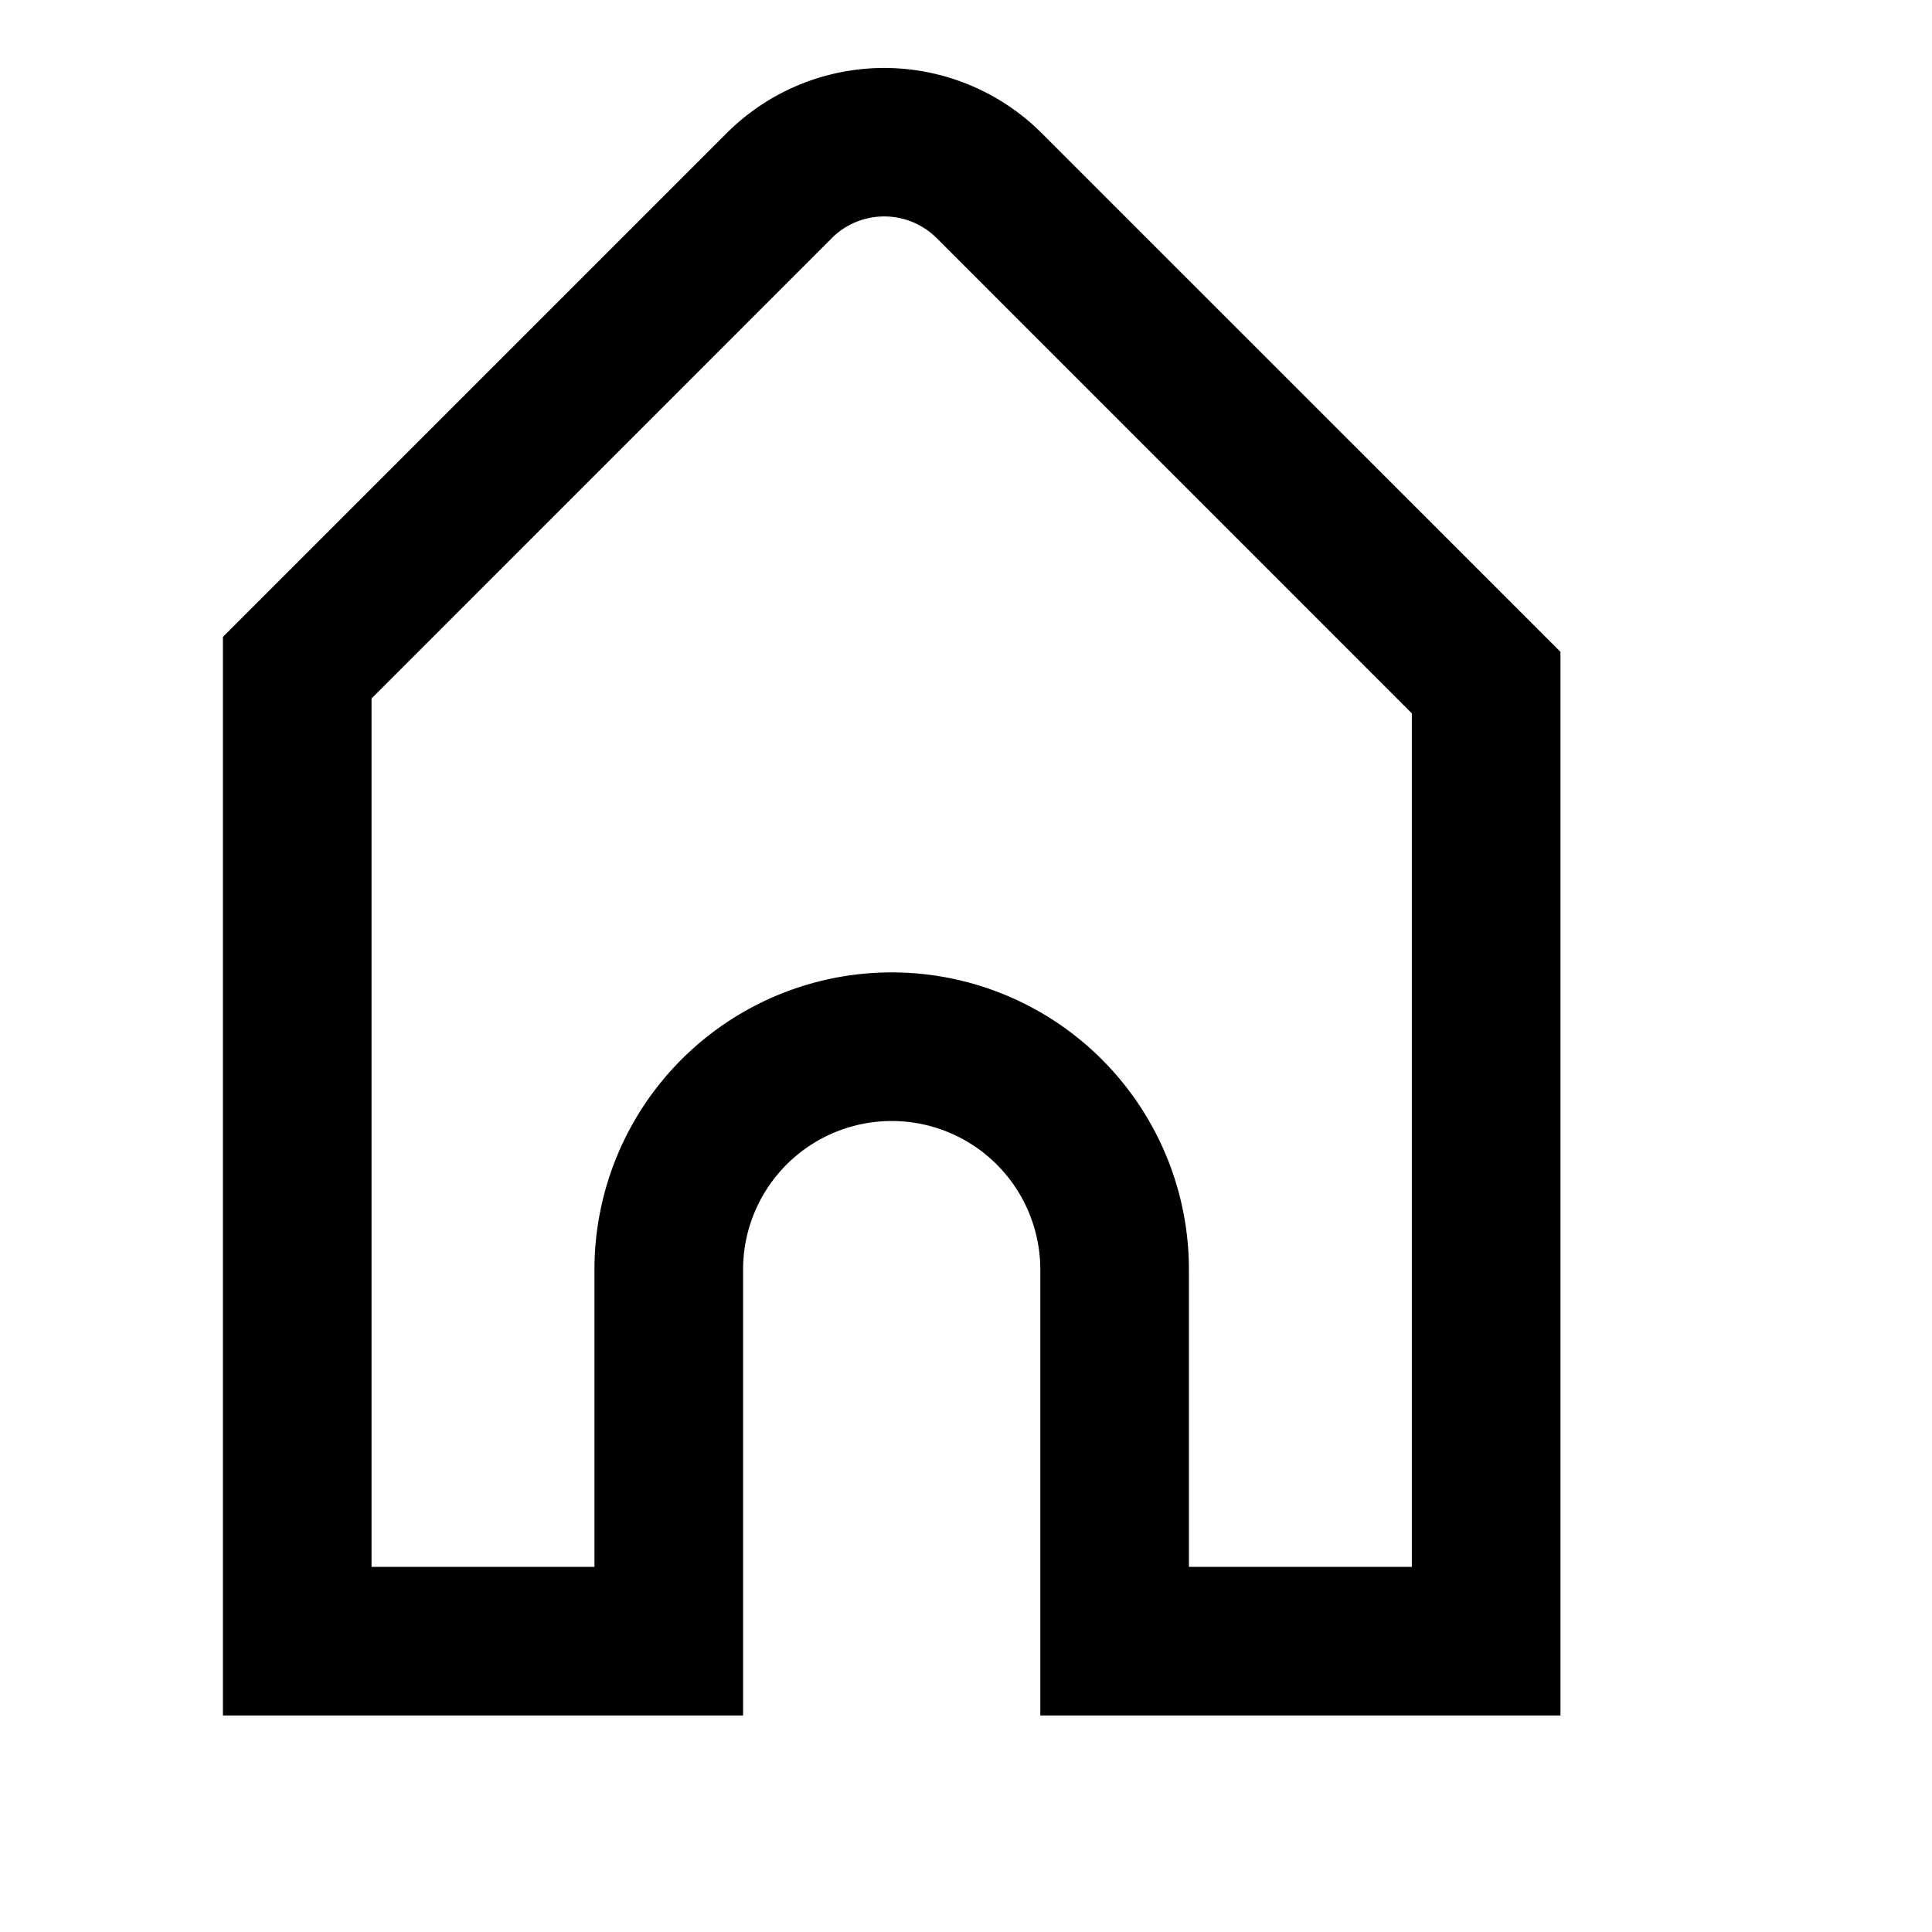 <svg xmlns="http://www.w3.org/2000/svg" width="24" height="24" fill="none" viewBox="0 0 26 26"><path fill="currentColor" fill-rule="evenodd" d="m21 8.772-6.98-6.979a3 3 0 0 0-4.242 0L3 8.571v14.515h7v-6a2 2 0 1 1 4 0v6h7zm-9.808-5.565L5 9.4v11.686h3v-4a4 4 0 0 1 8 0v4h3V9.6l-6.393-6.394a1 1 0 0 0-1.415 0" clip-rule="evenodd"/></svg>